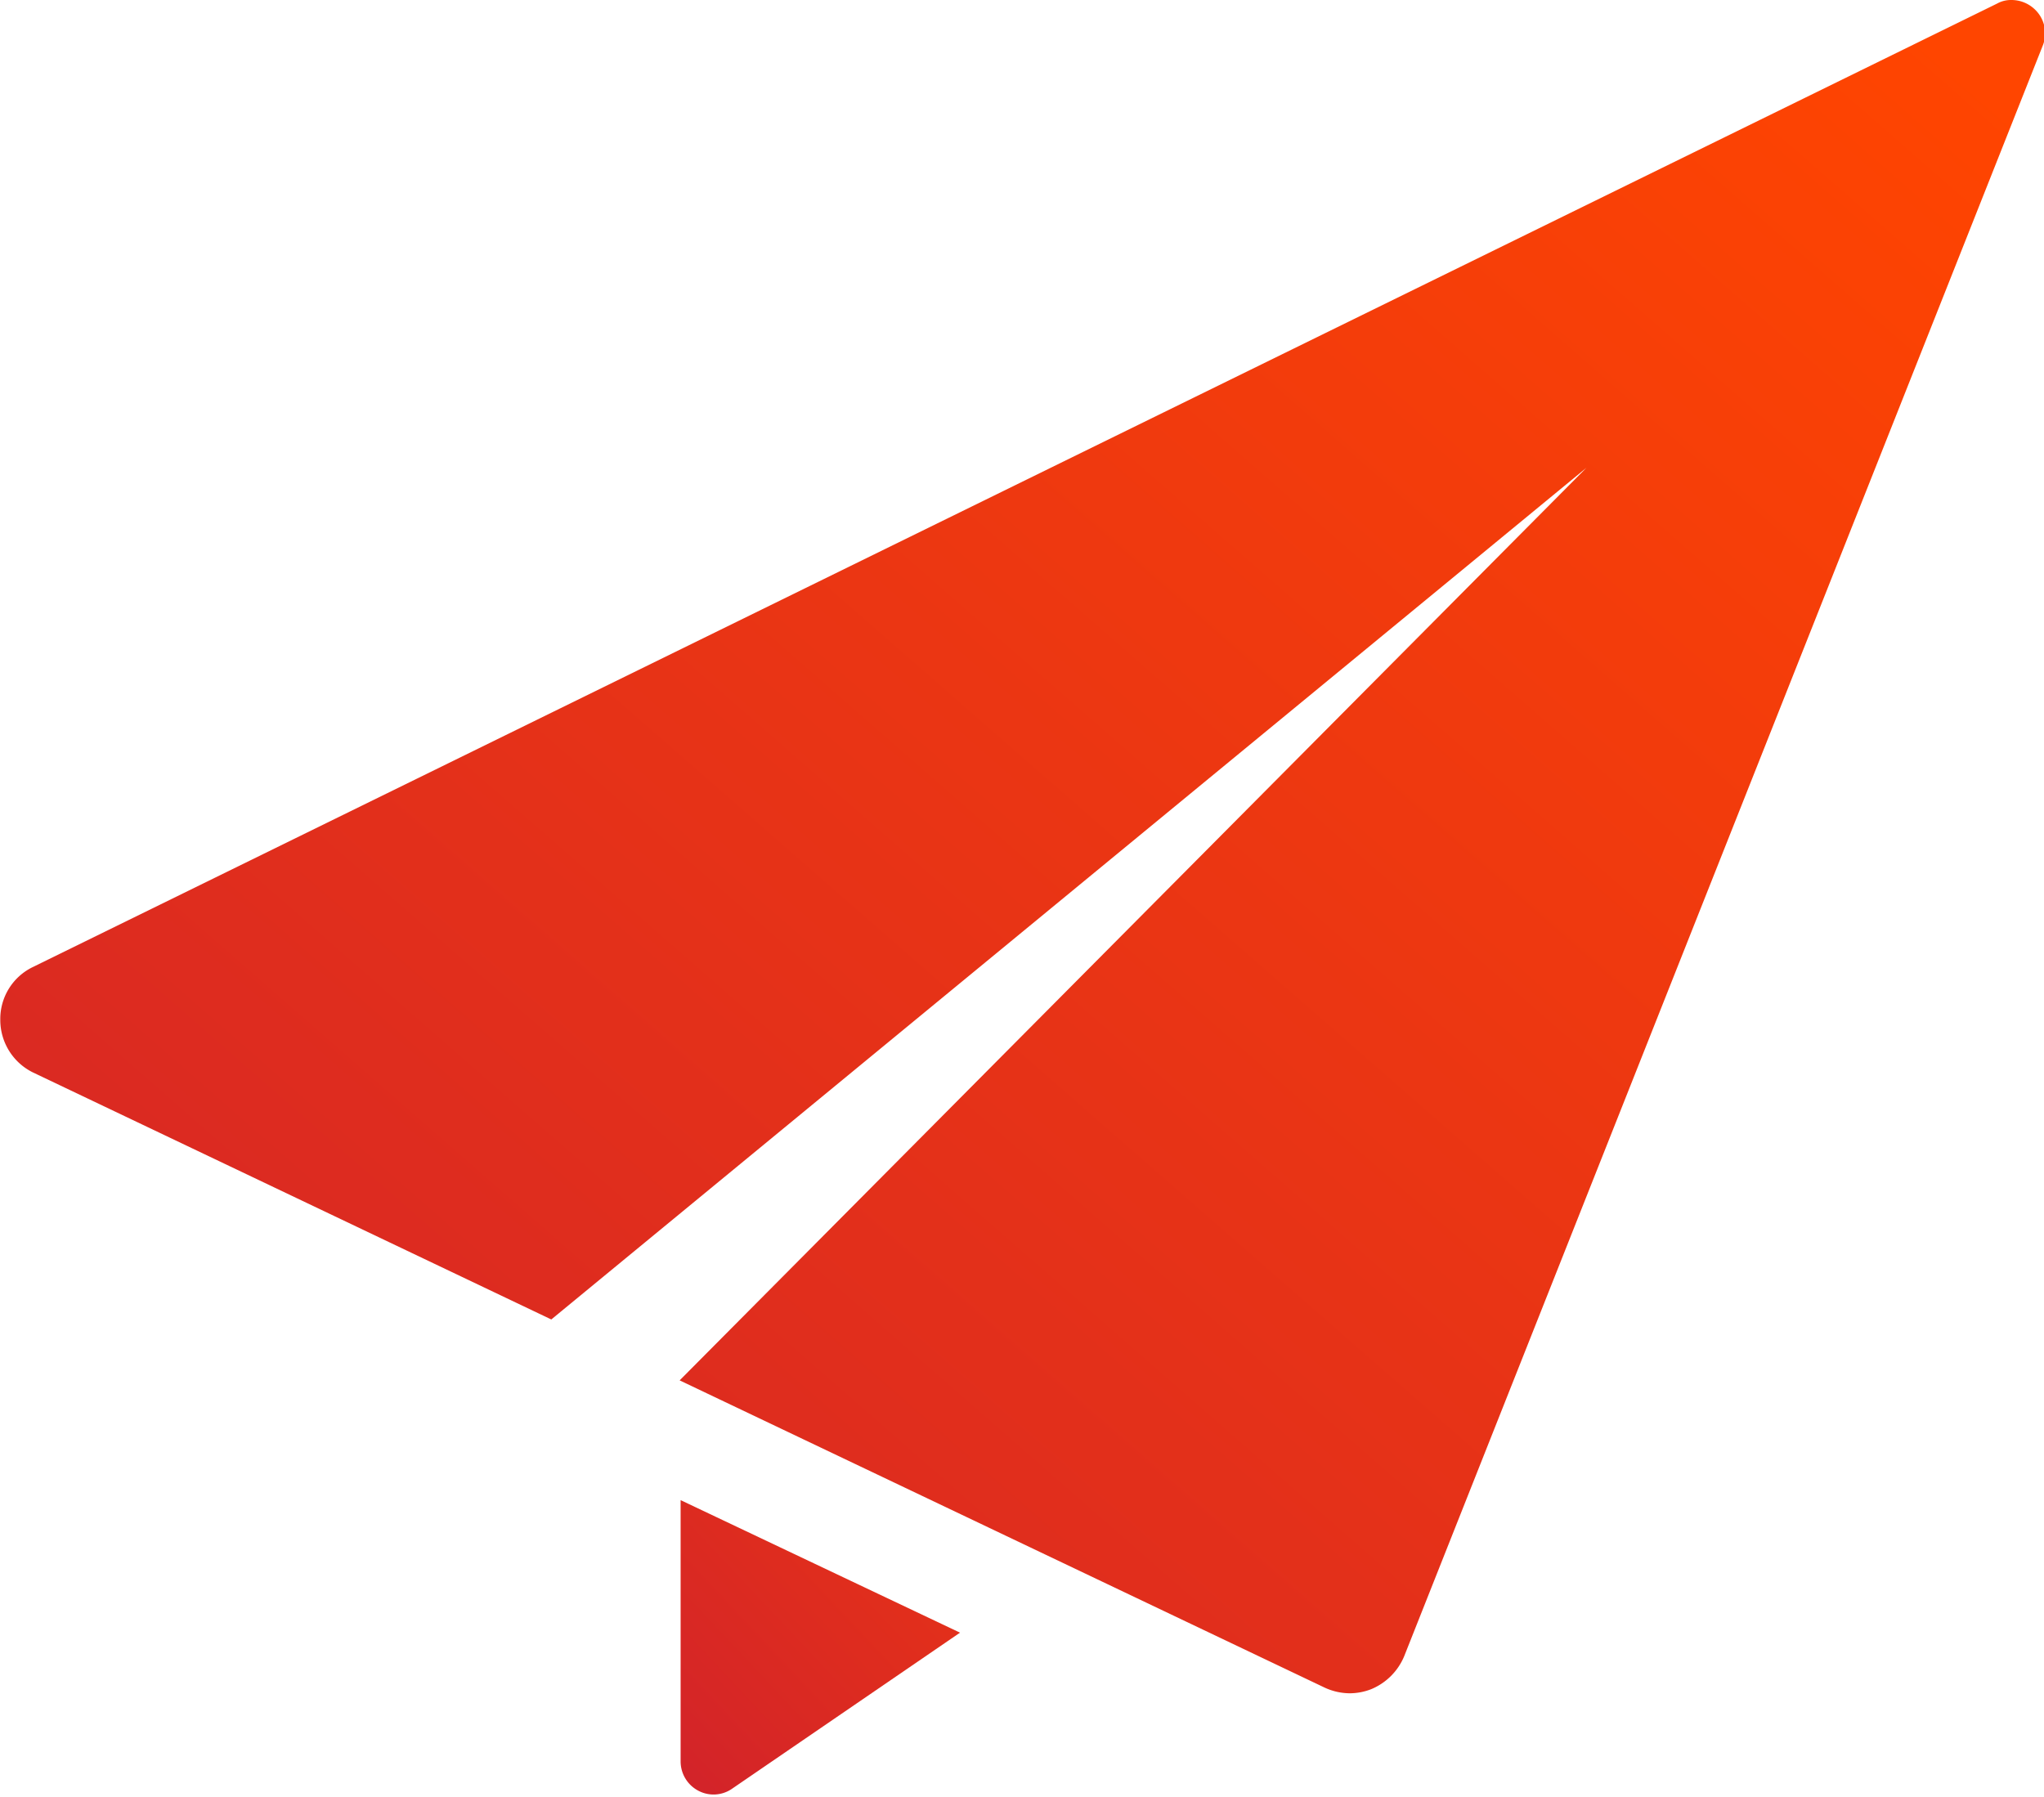 <svg xmlns="http://www.w3.org/2000/svg" xmlns:xlink="http://www.w3.org/1999/xlink" viewBox="-8147.997 -1606 20.974 18.441">
  <defs>
    <style>
      .cls-1 {
        fill: #fff;
      }

      .cls-2 {
        clip-path: url(#clip-path);
      }

      .cls-3 {
        fill: url(#linear-gradient);
      }

      .cls-4 {
        clip-path: url(#clip-path-2);
      }

      .cls-5 {
        fill: url(#linear-gradient-2);
      }
    </style>
    <clipPath id="clip-path">
      <rect id="Rectangle_11" data-name="Rectangle 11" width="20.974" height="18.441"/>
    </clipPath>
    <linearGradient id="linear-gradient" x1="2.155" y1="-1.135" x2="0" y2="1" gradientUnits="objectBoundingBox">
      <stop offset="0" stop-color="#ff4500"/>
      <stop offset="1" stop-color="#d2232a"/>
    </linearGradient>
    <clipPath id="clip-path-2">
      <rect id="Rectangle_12" data-name="Rectangle 12" class="cls-1" width="20.974" height="18.441"/>
    </clipPath>
    <linearGradient id="linear-gradient-2" x1="1" y1="0.071" xlink:href="#linear-gradient"/>
  </defs>
  <g id="Group_129" data-name="Group 129" transform="translate(-8218.997 -1606)">
    <g id="Group_22" data-name="Group 22" transform="translate(71)">
      <g id="Group_20" data-name="Group 20" class="cls-2">
        <path id="Path_36" data-name="Path 36" class="cls-3" d="M131.8,293.181a.34.34,0,0,0,.18.3.333.333,0,0,0,.35-.021l2.337-1.6L131.8,290.5Zm0,0" transform="translate(-124.816 -275.106)"/>
      </g>
      <g id="Group_21" data-name="Group 21" class="cls-4">
        <path id="Path_37" data-name="Path 37" class="cls-5" d="M20.87.09A.347.347,0,0,0,20.637,0a.294.294,0,0,0-.148.037L.331,9.925A.591.591,0,0,0,0,10.466a.6.6,0,0,0,.339.541l5.315,2.533L16.276,4.8,6.971,14.165l6.619,3.153a.62.62,0,0,0,.26.058.61.61,0,0,0,.217-.042.626.626,0,0,0,.339-.339L20.961.461A.339.339,0,0,0,20.87.09Zm0,0" transform="translate(0.003 0)"/>
      </g>
    </g>
  </g>
</svg>
